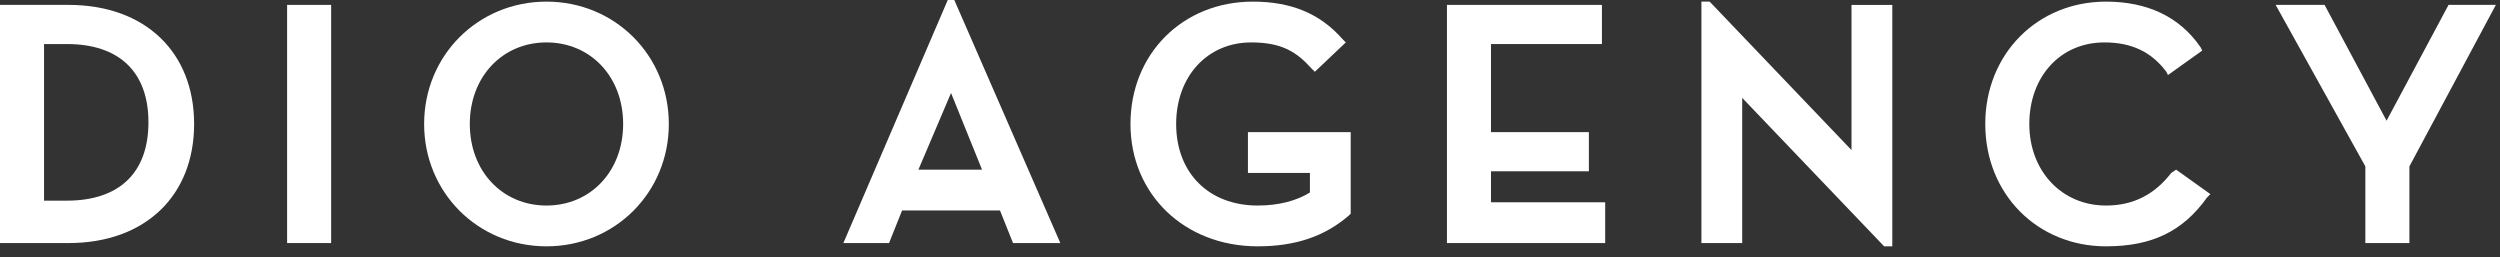 <svg width="204" height="21" viewBox="0 0 204 21" fill="none" xmlns="http://www.w3.org/2000/svg">
<rect x="0" y="0" width="204" height="21" fill="#333333" stroke="none"/>
<g clip-path="url(#clip0_172_300)">
<path d="M5.591 0.399H0V19.834H5.591C11.847 19.834 15.84 15.974 15.84 10.117C15.84 4.26 11.847 0.399 5.591 0.399ZM3.594 3.594H5.458C9.717 3.594 12.113 5.857 12.113 9.984C12.113 14.11 9.717 16.373 5.458 16.373H3.594V3.594Z" fill="white"/>
<path d="M27.022 0.399H23.428V19.834H27.022V0.399Z" fill="white"/>
<path d="M44.593 0.133C39.002 0.133 34.609 4.526 34.609 10.117C34.609 15.707 39.002 20.1 44.593 20.1C50.183 20.1 54.576 15.707 54.576 10.117C54.576 4.526 50.183 0.133 44.593 0.133ZM44.593 16.772C40.999 16.772 38.336 13.977 38.336 10.117C38.336 6.256 40.999 3.461 44.593 3.461C48.187 3.461 50.849 6.256 50.849 10.117C50.849 13.977 48.187 16.772 44.593 16.772Z" fill="white"/>
<path d="M77.338 0L68.819 19.834H72.546L73.611 17.172H81.598L82.663 19.834H86.523L77.871 0H77.338ZM80.134 13.844H74.942L77.605 7.587L80.134 13.844Z" fill="white"/>
<path d="M101.831 14.11H106.889V15.707C105.824 16.373 104.36 16.772 102.63 16.772C98.636 16.772 95.974 14.11 95.974 10.117C95.974 6.256 98.503 3.461 102.097 3.461C104.626 3.461 105.824 4.26 107.023 5.591L107.289 5.857L109.818 3.461L109.552 3.195C107.688 1.065 105.292 0.133 102.23 0.133C96.507 0.133 92.247 4.393 92.247 10.117C92.247 15.841 96.64 20.1 102.63 20.1C105.691 20.1 108.087 19.302 110.084 17.571L110.217 17.438V10.782H101.831V14.11Z" fill="white"/>
<path d="M121.665 13.977H129.652V10.782H121.665V3.594H130.717V0.399H118.071V19.834H130.983V16.506H121.665V13.977Z" fill="white"/>
<path d="M151.083 12.246L139.635 0.266L139.502 0.133H138.836V19.834H142.164V7.987L153.745 20.1H154.411V0.4H151.083V12.246Z" fill="white"/>
<path d="M177.173 14.11C175.842 15.841 174.111 16.772 171.848 16.772C168.254 16.772 165.592 13.977 165.592 10.117C165.592 6.256 168.121 3.461 171.715 3.461C173.978 3.461 175.575 4.26 176.773 5.857L176.907 6.123L179.702 4.127L179.569 3.86C177.838 1.331 175.176 0.133 171.848 0.133C166.258 0.133 161.998 4.393 161.998 10.117C161.998 15.841 166.258 20.1 171.848 20.1C175.575 20.1 178.105 18.902 180.101 16.107L180.368 15.841L177.572 13.844L177.173 14.11Z" fill="white"/>
<path d="M199.802 0.399L194.744 9.85L189.685 0.399H185.692L193.013 13.578V19.834H196.607V13.578L203.662 0.399H199.802Z" fill="white"/>
</g>
<defs>
<clipPath id="clip0_172_300">
<rect width="203.662" height="20.1" fill="white"/>
</clipPath>
</defs>
</svg>
